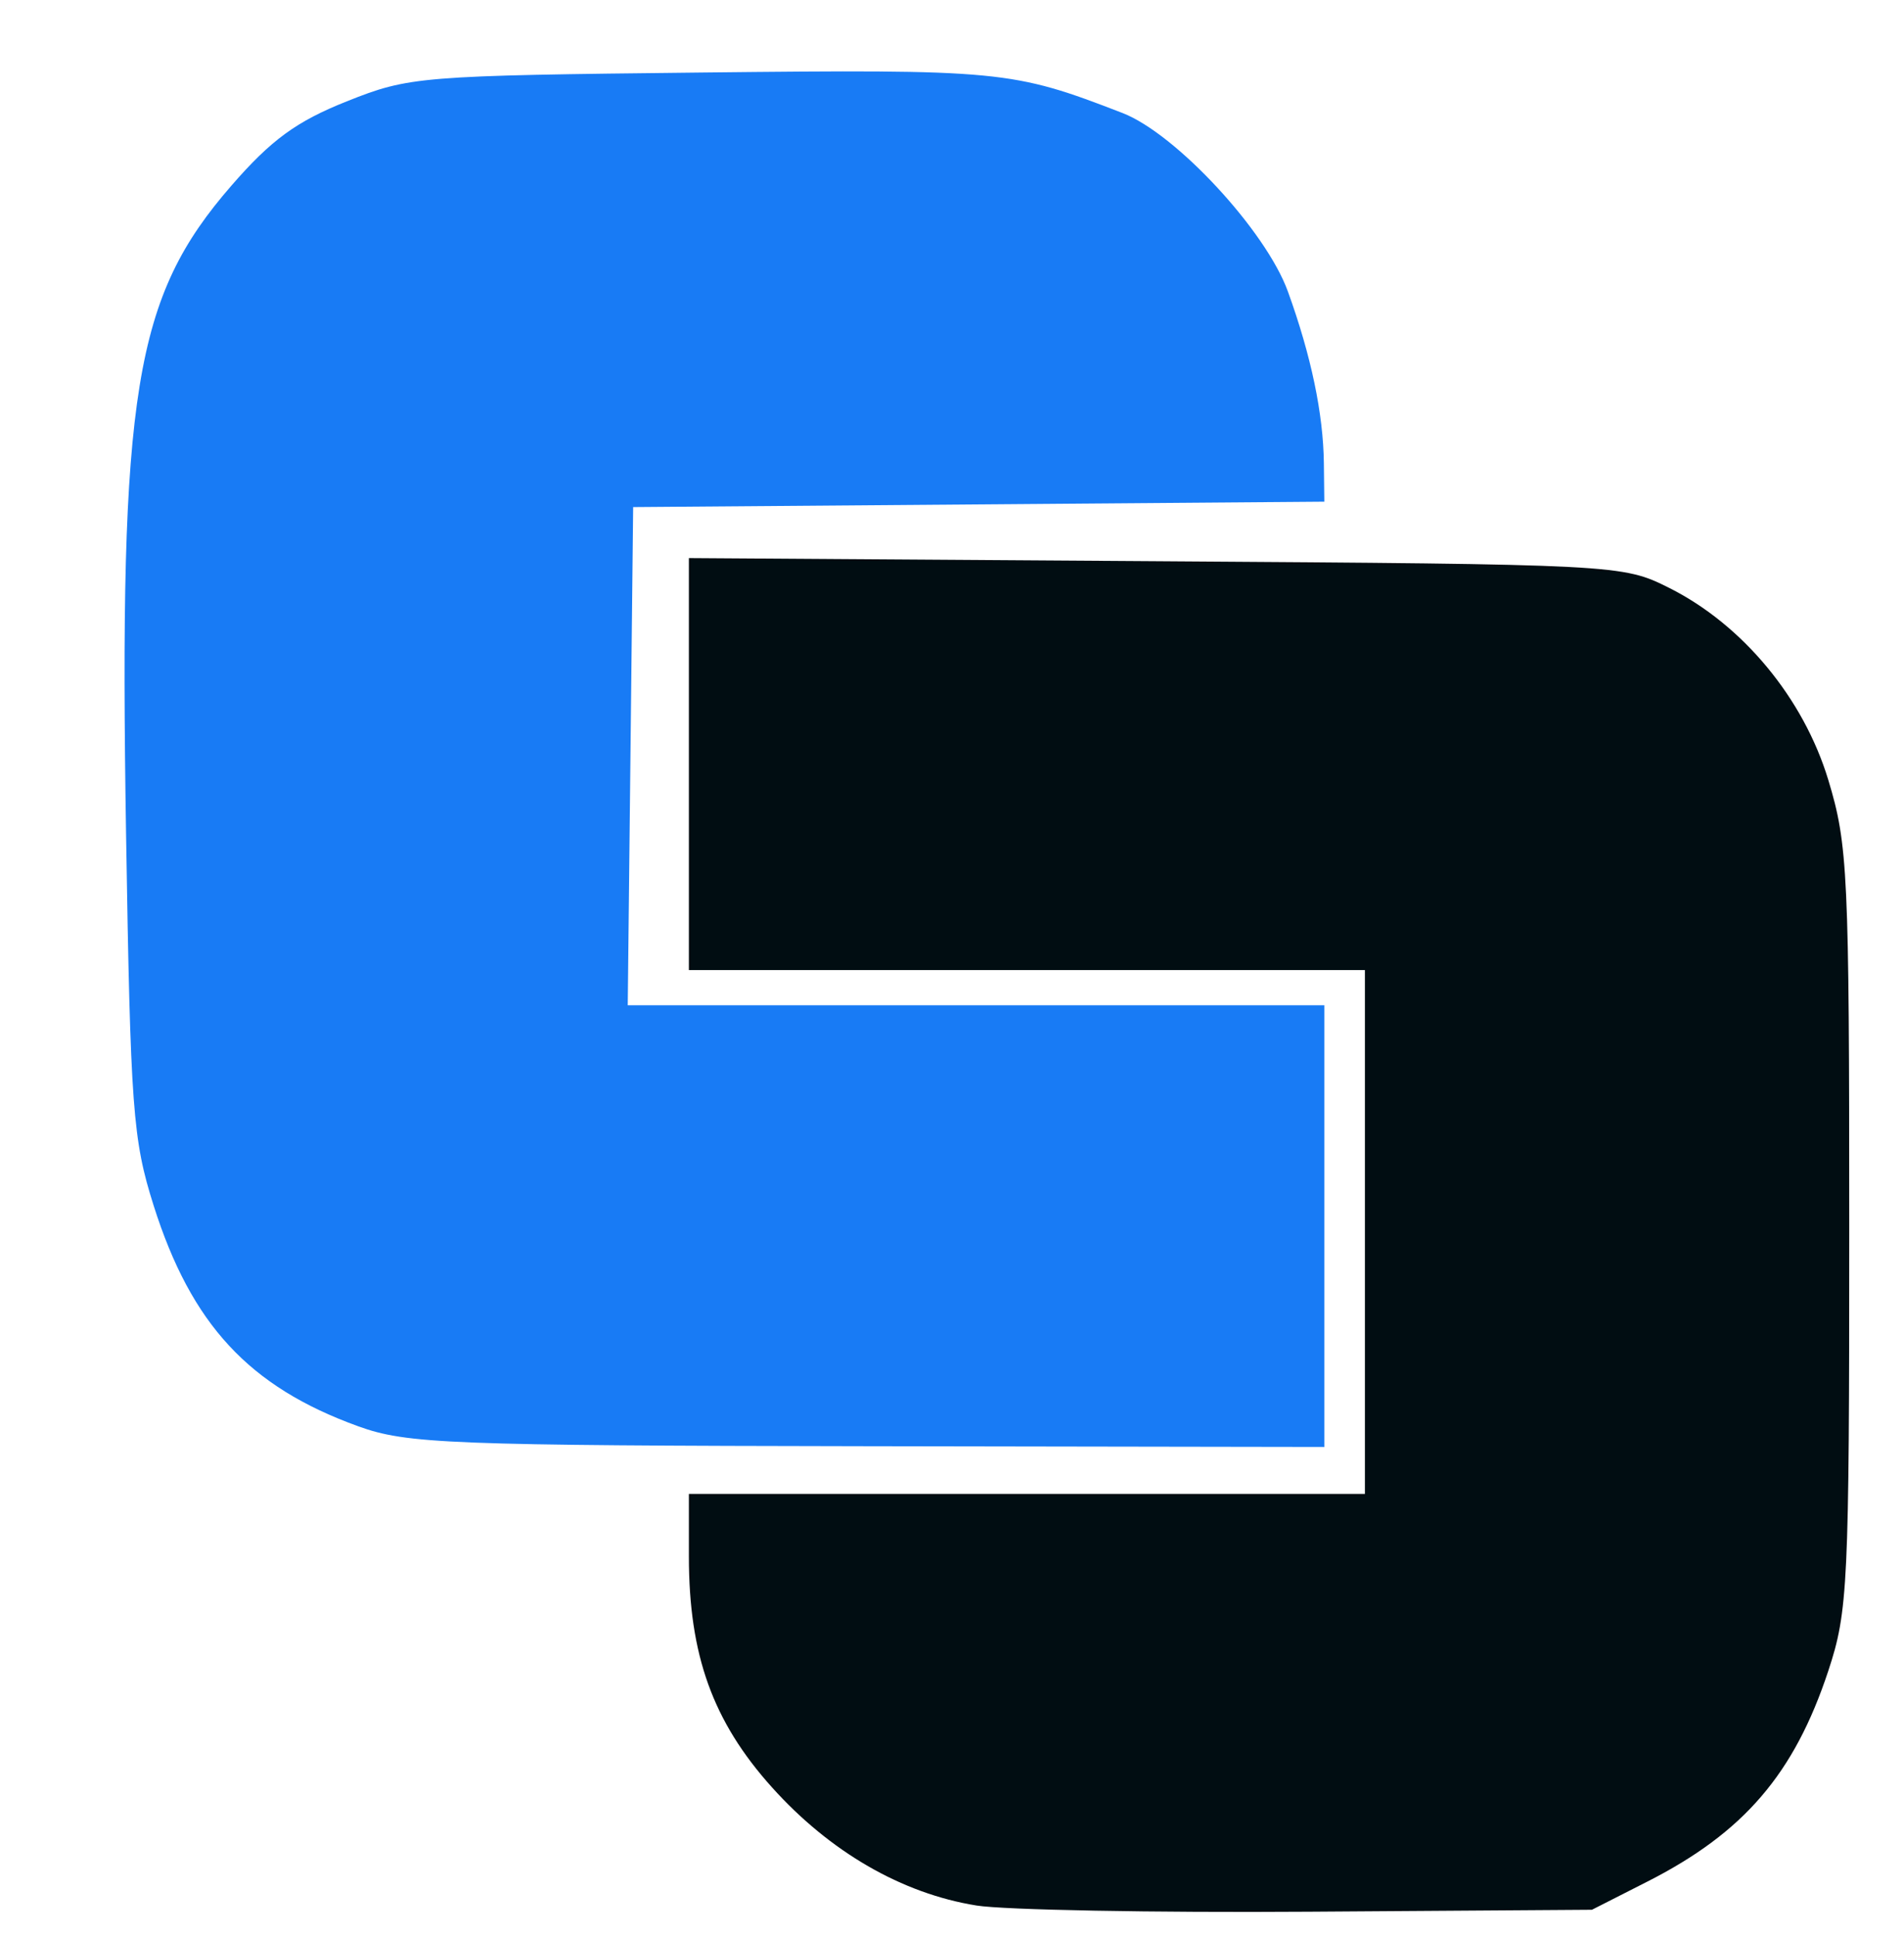 <?xml version="1.0" encoding="UTF-8" standalone="no"?>
<!-- Created with Inkscape (http://www.inkscape.org/) -->

<svg
   xmlns:dc="http://purl.org/dc/elements/1.1/"
   xmlns:cc="http://creativecommons.org/ns#"
   xmlns:rdf="http://www.w3.org/1999/02/22-rdf-syntax-ns#"
   xmlns:svg="http://www.w3.org/2000/svg"
   xmlns="http://www.w3.org/2000/svg"
   xmlns:sodipodi="http://sodipodi.sourceforge.net/DTD/sodipodi-0.dtd"
   xmlns:inkscape="http://www.inkscape.org/namespaces/inkscape"
   version="1.1"
   id="svg7648"
   width="59"
   height="60"
   viewBox="0 0 59 60"
   sodipodi:docname="C2.svg"
   inkscape:version="0.92.4 (5da689c313, 2019-01-14)">
  <defs
     id="defs7652" />
  <sodipodi:namedview
     pagecolor="#ffffff"
     bordercolor="#666666"
     borderopacity="1"
     objecttolerance="10"
     gridtolerance="10"
     guidetolerance="10"
     inkscape:pageopacity="0"
     inkscape:pageshadow="2"
     inkscape:window-width="1920"
     inkscape:window-height="1017"
     id="namedview7650"
     showgrid="false"
     inkscape:zoom="0.91472868"
     inkscape:cx="134"
     inkscape:cy="129"
     inkscape:window-x="-8"
     inkscape:window-y="-8"
     inkscape:window-maximized="1"
     inkscape:current-layer="svg7648" />
  <g
     id="g8207"
     transform="matrix(0.286,0,0,0.291,79.69,78.217)">
    <path
       inkscape:connector-curvature="0"
       id="path8201"
       d="m -239.838,-116.992 c -11.811,-4.198 -18.076,-10.841 -22.152,-23.487 -2.264,-7.026 -2.509,-10.264 -2.988,-39.571 -0.77,-47.067 0.889,-57.089 11.423,-68.99 4.313,-4.873 7.028,-6.82 12.49,-8.96 6.781,-2.656 7.867,-2.743 38.477,-3.068 32.43,-0.345 33.618,-0.233 45.573,4.309 5.78,2.196 15.533,12.532 17.914,18.984 2.523,6.837 3.841,13.019 3.903,18.297 l 0.048,4.085 -37.443,0.288 -37.443,0.288 -0.293,26.511 -0.293,26.511 h 37.736 37.736 v 23.504 23.504 l -49.468,-0.08 c -45.417,-0.073 -49.939,-0.247 -55.219,-2.124 z"
       style="opacity:1;fill:#187bf5;fill-opacity:1;stroke:none;stroke-width:3.797;stroke-miterlimit:5.1;stroke-dasharray:none;stroke-dashoffset:0;stroke-opacity:1;paint-order:fill markers stroke" />
    <path
       inkscape:connector-curvature="0"
       id="path8203"
       d="m -172.851,-65.985 c -8.065,-1.274 -15.866,-5.705 -22.151,-12.582 -6.411,-7.015 -8.995,-14.069 -8.995,-24.557 v -6.664 h 36.623 36.623 v -27.877 -27.877 h -36.623 -36.623 v -21.924 -21.924 l 50.561,0.333 c 50.172,0.331 50.601,0.353 55.648,2.839 7.962,3.922 14.552,11.732 17.238,20.427 2.129,6.892 2.274,9.934 2.274,47.73 0,38.002 -0.133,40.764 -2.275,47.123 -3.689,10.95 -9.146,17.192 -19.589,22.406 l -6.013,3.002 -30.61,0.206 c -16.836,0.113 -33.075,-0.184 -36.087,-0.659 z"
       style="opacity:1;fill:#010d12;fill-opacity:1;stroke:none;stroke-width:3.797;stroke-miterlimit:5.1;stroke-dasharray:none;stroke-dashoffset:0;stroke-opacity:1;paint-order:fill markers stroke" />
  </g>
</svg>
